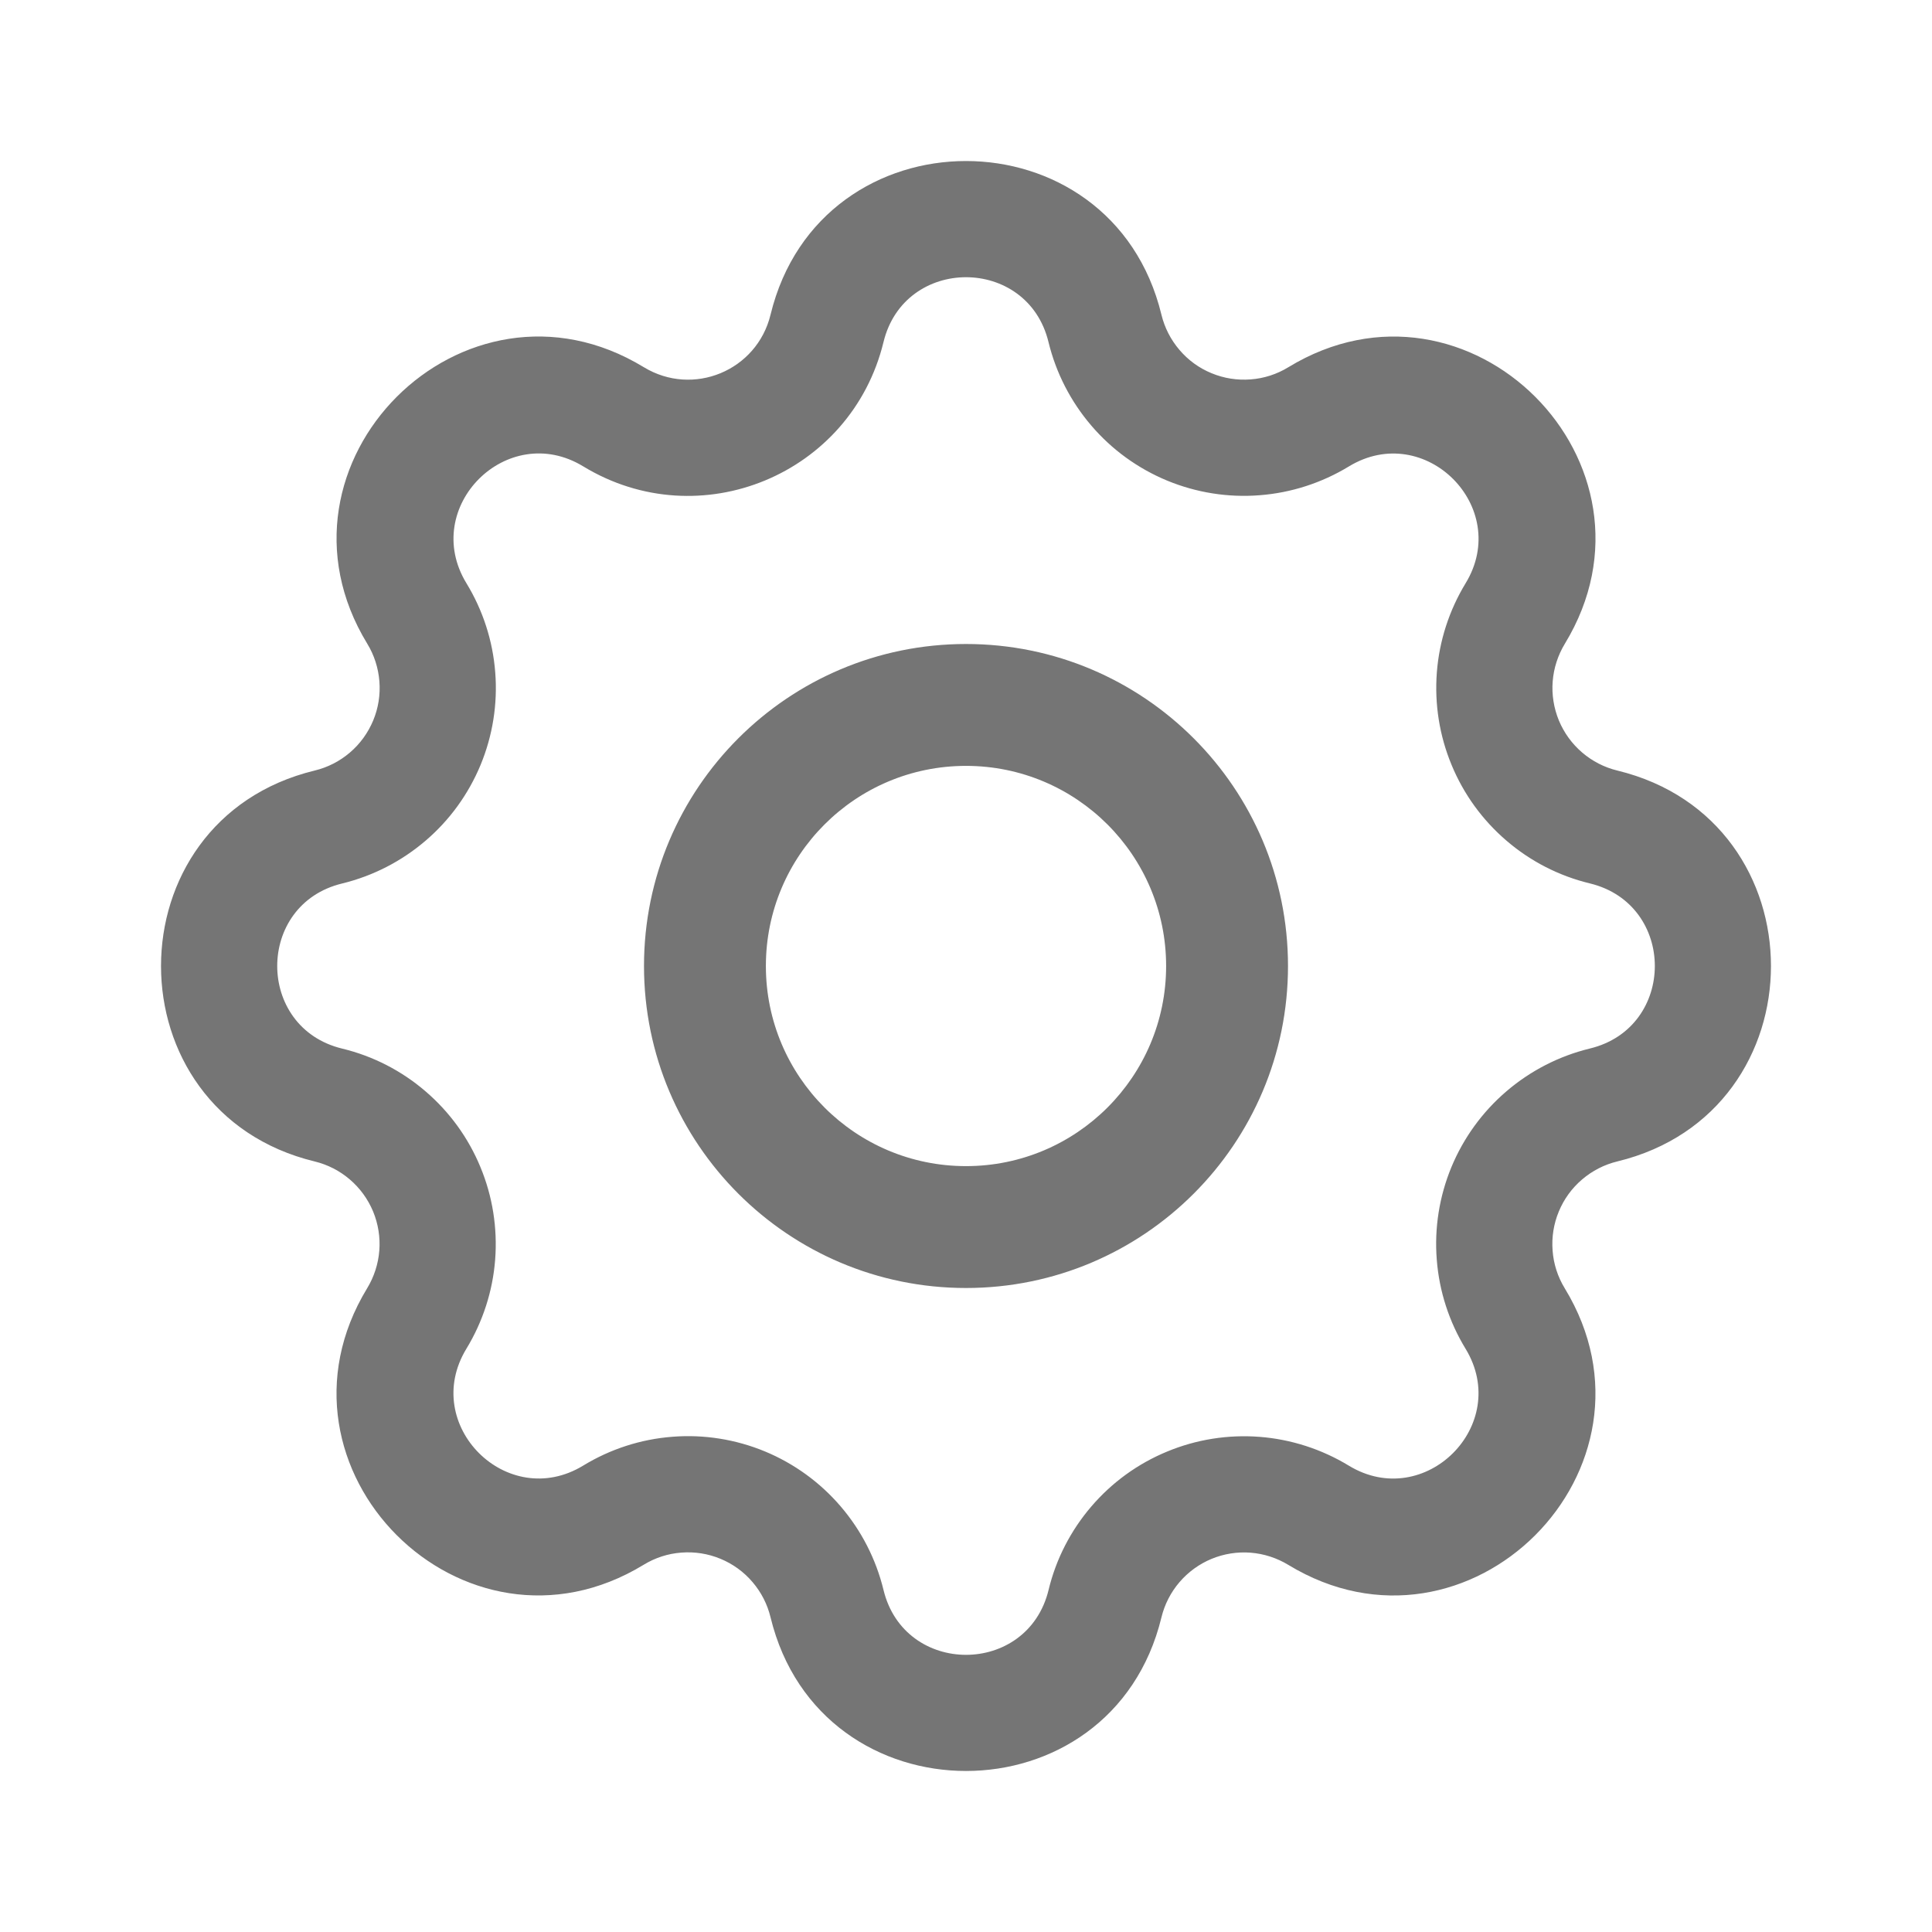 <svg width="24" height="24" viewBox="0 0 24 24" fill="none" xmlns="http://www.w3.org/2000/svg">
<path fill-rule="evenodd" clip-rule="evenodd" d="M14.652 4.347C14.544 4.221 14.467 4.071 14.428 3.91C13.811 1.364 10.19 1.364 9.572 3.909C9.403 4.605 8.61 4.934 7.997 4.561C5.759 3.199 3.199 5.759 4.562 7.996C4.649 8.138 4.7 8.299 4.713 8.464C4.726 8.63 4.7 8.796 4.636 8.95C4.572 9.103 4.474 9.24 4.347 9.348C4.221 9.456 4.071 9.533 3.909 9.572C1.364 10.19 1.364 13.811 3.909 14.428C4.07 14.467 4.22 14.544 4.346 14.652C4.472 14.76 4.571 14.896 4.635 15.05C4.698 15.203 4.725 15.37 4.712 15.535C4.699 15.701 4.647 15.861 4.561 16.003C3.199 18.241 5.759 20.801 7.996 19.438C8.138 19.351 8.299 19.299 8.464 19.287C8.63 19.274 8.796 19.3 8.95 19.364C9.103 19.427 9.24 19.526 9.348 19.653C9.456 19.779 9.533 19.929 9.572 20.091C10.19 22.636 13.811 22.636 14.428 20.091C14.467 19.93 14.544 19.78 14.652 19.654C14.76 19.528 14.896 19.429 15.05 19.365C15.203 19.302 15.37 19.275 15.535 19.288C15.701 19.301 15.861 19.353 16.003 19.439C18.241 20.801 20.801 18.241 19.438 16.004C19.351 15.862 19.299 15.701 19.287 15.536C19.274 15.37 19.3 15.204 19.364 15.05C19.427 14.897 19.526 14.76 19.653 14.652C19.779 14.544 19.929 14.467 20.09 14.428C22.636 13.811 22.636 10.19 20.091 9.572C19.93 9.533 19.78 9.456 19.654 9.348C19.528 9.24 19.429 9.104 19.365 8.95C19.302 8.797 19.275 8.63 19.288 8.465C19.301 8.299 19.353 8.139 19.439 7.997C20.801 5.759 18.241 3.199 16.004 4.562C15.862 4.649 15.701 4.701 15.536 4.713C15.37 4.726 15.204 4.7 15.05 4.636C14.896 4.573 14.76 4.474 14.652 4.347ZM10.975 4.25C11.235 3.175 12.765 3.175 13.025 4.25C13.118 4.632 13.3 4.987 13.556 5.286C13.811 5.585 14.134 5.819 14.498 5.97C14.861 6.12 15.255 6.183 15.647 6.152C16.04 6.122 16.419 5.999 16.755 5.795C17.7 5.219 18.782 6.301 18.206 7.246C18.002 7.582 17.879 7.961 17.849 8.353C17.819 8.745 17.881 9.139 18.032 9.502C18.182 9.866 18.416 10.188 18.715 10.444C19.013 10.7 19.368 10.882 19.75 10.974C20.826 11.235 20.826 12.765 19.75 13.025C19.368 13.118 19.013 13.3 18.714 13.556C18.415 13.812 18.181 14.134 18.03 14.498C17.88 14.861 17.817 15.255 17.848 15.647C17.878 16.04 18.001 16.419 18.206 16.755C18.781 17.7 17.699 18.782 16.754 18.206C16.418 18.002 16.038 17.879 15.646 17.849C15.255 17.819 14.861 17.881 14.498 18.032C14.134 18.182 13.812 18.416 13.556 18.715C13.3 19.014 13.118 19.368 13.026 19.75C12.765 20.826 11.235 20.826 10.975 19.75C10.882 19.368 10.7 19.013 10.444 18.714C10.188 18.415 9.866 18.181 9.502 18.03C9.139 17.88 8.745 17.817 8.353 17.848C7.96 17.878 7.581 18.001 7.245 18.206C6.3 18.781 5.218 17.699 5.794 16.754C5.998 16.418 6.121 16.039 6.151 15.647C6.181 15.255 6.119 14.861 5.968 14.498C5.818 14.134 5.584 13.812 5.285 13.556C4.987 13.3 4.632 13.118 4.25 13.026C3.175 12.765 3.175 11.235 4.25 10.975C4.632 10.882 4.987 10.7 5.286 10.444C5.585 10.189 5.819 9.866 5.97 9.502C6.12 9.139 6.183 8.745 6.152 8.353C6.122 7.96 5.999 7.581 5.794 7.245C5.219 6.3 6.301 5.218 7.246 5.794C8.694 6.674 10.574 5.895 10.975 4.25ZM9.514 12C9.514 10.627 10.627 9.514 12 9.514C13.373 9.514 14.486 10.627 14.486 12C14.486 13.373 13.373 14.486 12 14.486C10.627 14.486 9.514 13.373 9.514 12ZM12 8C9.791 8 8 9.791 8 12C8 14.209 9.791 16 12 16C14.209 16 16 14.209 16 12C16 9.791 14.209 8 12 8Z" fill="#757575"/>
</svg>
